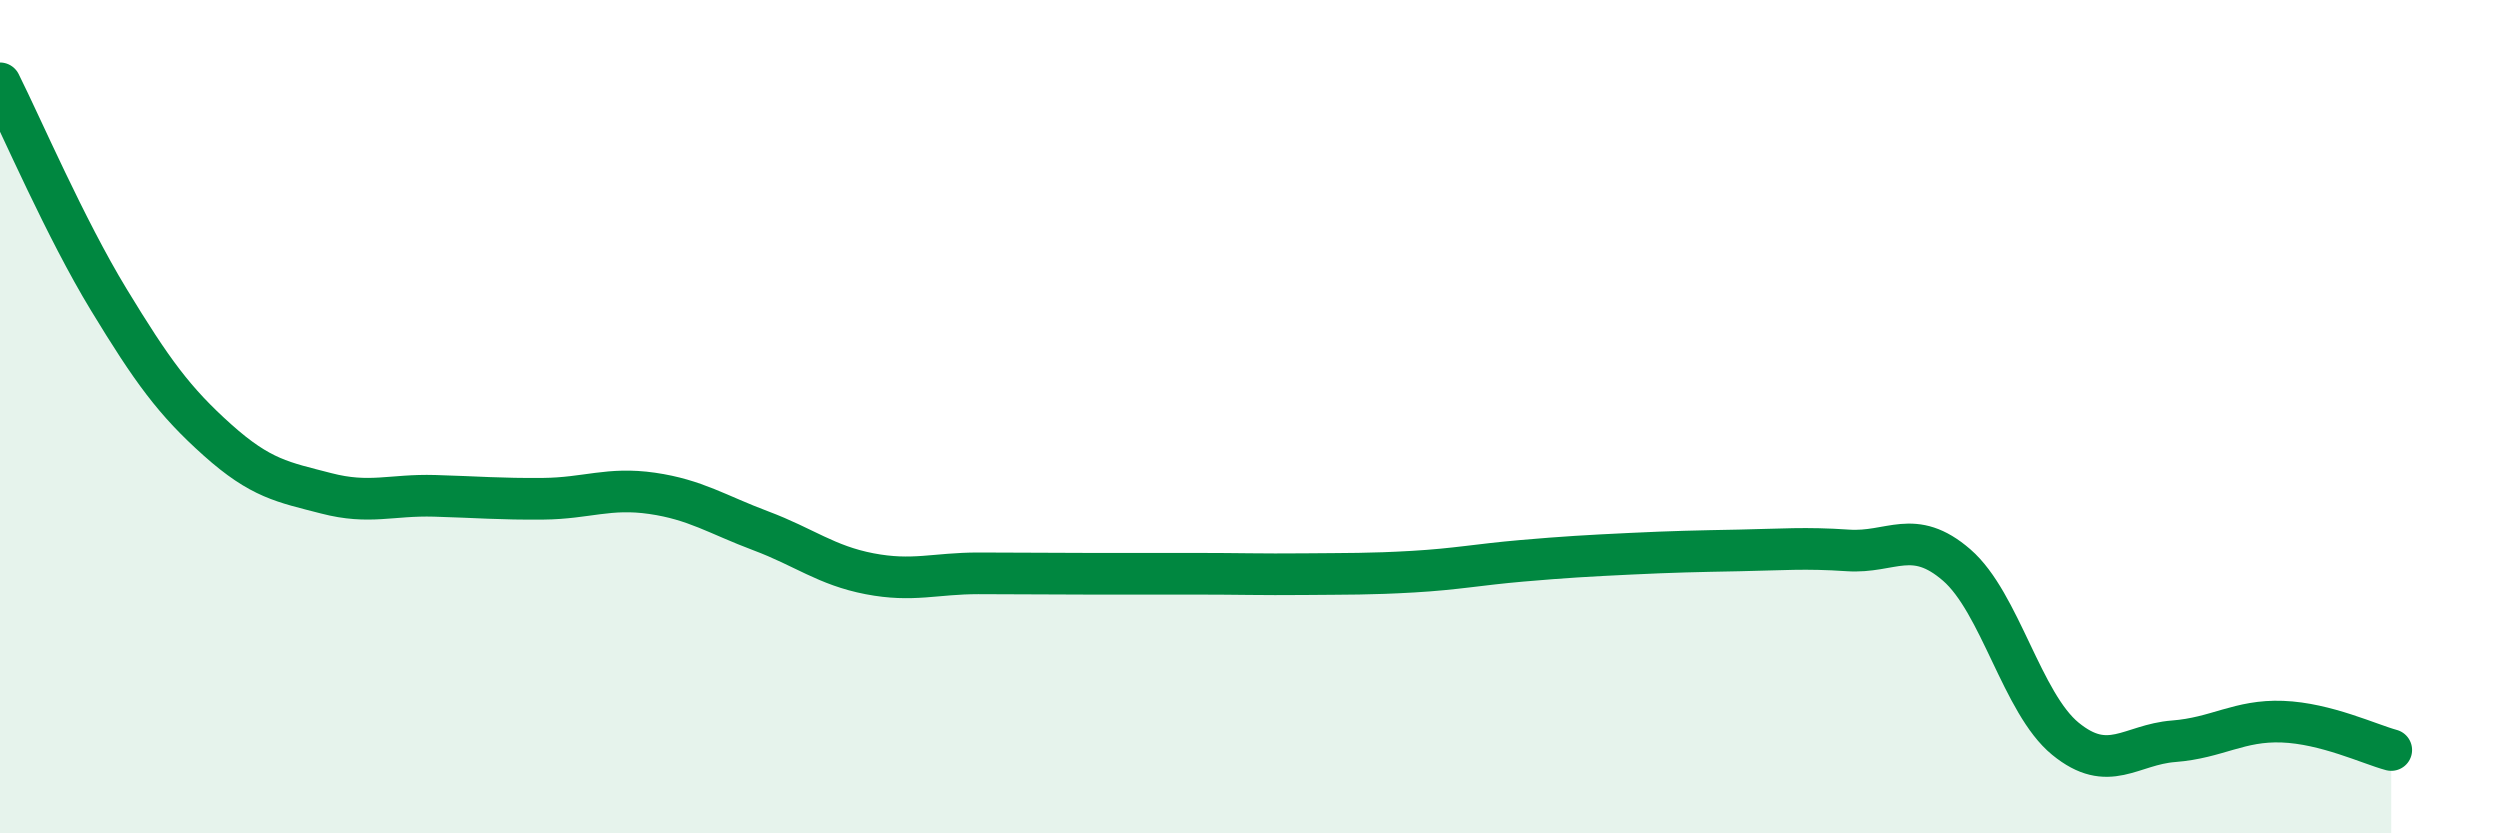 
    <svg width="60" height="20" viewBox="0 0 60 20" xmlns="http://www.w3.org/2000/svg">
      <path
        d="M 0,2 C 0.52,3.04 1.57,5.48 2.61,7.19 C 3.65,8.9 4.18,9.63 5.22,10.56 C 6.26,11.49 6.79,11.57 7.83,11.84 C 8.87,12.11 9.39,11.87 10.43,11.9 C 11.47,11.93 12,11.98 13.04,11.97 C 14.08,11.96 14.61,11.69 15.65,11.84 C 16.69,11.99 17.22,12.35 18.26,12.74 C 19.3,13.13 19.83,13.57 20.87,13.77 C 21.91,13.97 22.44,13.76 23.48,13.76 C 24.52,13.76 25.05,13.77 26.09,13.77 C 27.13,13.77 27.66,13.77 28.7,13.77 C 29.74,13.77 30.26,13.79 31.3,13.78 C 32.34,13.77 32.87,13.78 33.91,13.72 C 34.95,13.66 35.48,13.55 36.52,13.46 C 37.56,13.37 38.09,13.34 39.13,13.29 C 40.17,13.24 40.7,13.23 41.74,13.21 C 42.78,13.19 43.31,13.14 44.35,13.21 C 45.39,13.28 45.92,12.66 46.96,13.56 C 48,14.46 48.53,16.88 49.57,17.73 C 50.61,18.58 51.13,17.87 52.17,17.79 C 53.21,17.71 53.74,17.28 54.78,17.32 C 55.82,17.36 56.87,17.86 57.39,18L57.39 20L0 20Z"
        fill="#008740"
        opacity="0.1"
        stroke-linecap="round"
        stroke-linejoin="round"
      />
      <path
        d="M 0,2 C 0.52,3.04 1.57,5.48 2.61,7.19 C 3.65,8.9 4.18,9.63 5.22,10.56 C 6.26,11.49 6.79,11.57 7.83,11.84 C 8.87,12.11 9.39,11.87 10.43,11.9 C 11.47,11.93 12,11.98 13.04,11.97 C 14.08,11.96 14.61,11.69 15.65,11.84 C 16.69,11.99 17.22,12.35 18.26,12.74 C 19.3,13.13 19.83,13.57 20.87,13.77 C 21.91,13.97 22.44,13.76 23.48,13.76 C 24.52,13.76 25.05,13.77 26.09,13.77 C 27.13,13.77 27.66,13.77 28.7,13.77 C 29.74,13.77 30.26,13.79 31.3,13.78 C 32.34,13.77 32.87,13.78 33.91,13.72 C 34.95,13.66 35.48,13.55 36.52,13.46 C 37.56,13.37 38.09,13.34 39.13,13.29 C 40.17,13.24 40.7,13.23 41.74,13.21 C 42.78,13.19 43.31,13.14 44.35,13.21 C 45.39,13.28 45.92,12.66 46.96,13.56 C 48,14.46 48.53,16.88 49.57,17.73 C 50.61,18.58 51.13,17.87 52.17,17.79 C 53.21,17.71 53.74,17.28 54.78,17.32 C 55.82,17.36 56.87,17.86 57.39,18"
        stroke="#008740"
        stroke-width="1"
        fill="none"
        stroke-linecap="round"
        stroke-linejoin="round"
      />
    </svg>
  